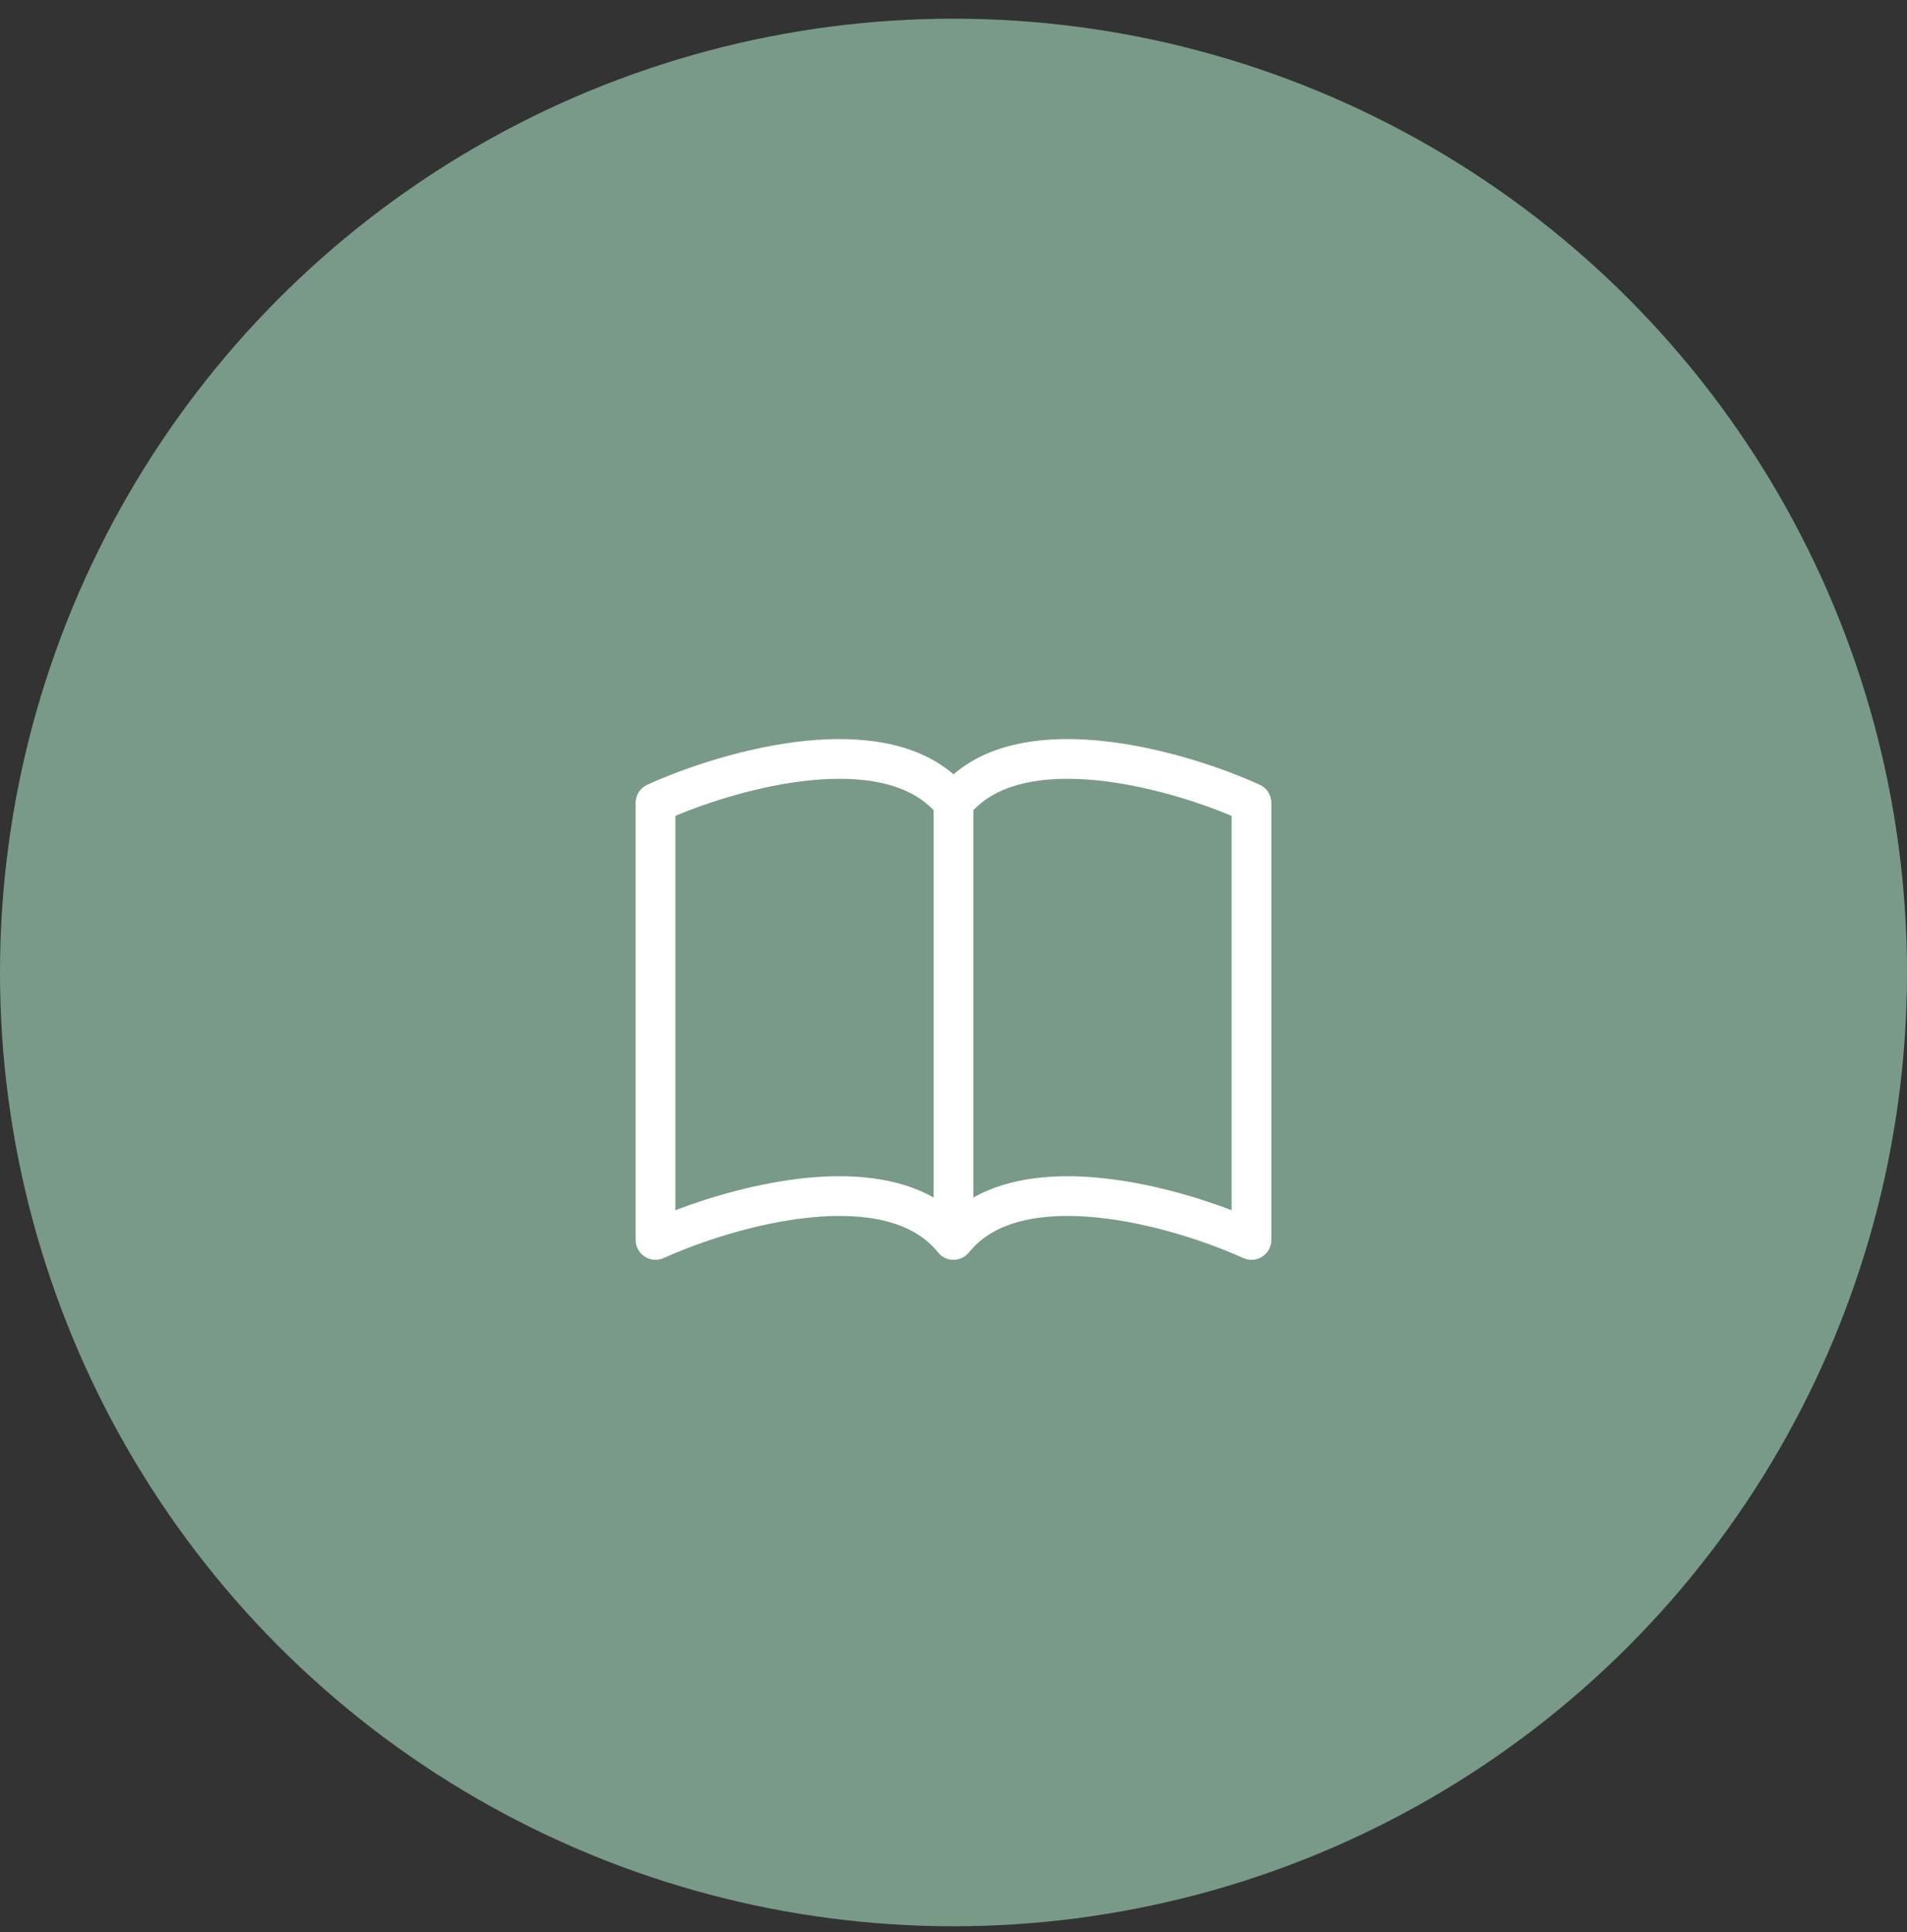 <?xml version="1.0" encoding="UTF-8"?> <svg xmlns="http://www.w3.org/2000/svg" width="78" height="79" viewBox="0 0 78 79" fill="none"><rect x="0" y="0" width="78" height="79" fill="#333333" stroke="none"/> <circle cx="39" cy="39.764" r="39" fill="#799A89"></circle> <g clip-path="url(#clip0_0_18)"> <path d="M27.625 33.359C29.063 32.758 31.125 32.11 33.13 31.908C35.292 31.691 37.125 32.011 38.188 33.13V48.968C36.668 48.106 34.742 47.988 32.966 48.166C31.049 48.361 29.115 48.916 27.625 49.484V33.359ZM39.812 33.13C40.875 32.011 42.708 31.691 44.87 31.908C46.875 32.11 48.937 32.758 50.375 33.359V49.484C48.883 48.916 46.951 48.36 45.034 48.168C43.256 47.988 41.332 48.105 39.812 48.968V33.13ZM39 31.661C37.399 30.285 35.079 30.08 32.966 30.291C30.506 30.54 28.023 31.383 26.476 32.087C26.334 32.152 26.214 32.256 26.129 32.387C26.045 32.518 26 32.67 26 32.826V50.701C26 50.837 26.034 50.971 26.099 51.09C26.164 51.21 26.259 51.311 26.373 51.384C26.487 51.458 26.618 51.502 26.754 51.512C26.889 51.521 27.025 51.497 27.149 51.441C28.582 50.791 30.891 50.009 33.129 49.783C35.419 49.553 37.338 49.925 38.366 51.208C38.442 51.303 38.539 51.38 38.648 51.432C38.758 51.485 38.878 51.513 39 51.513C39.122 51.513 39.242 51.485 39.352 51.432C39.461 51.38 39.558 51.303 39.634 51.208C40.662 49.925 42.581 49.553 44.87 49.783C47.109 50.009 49.419 50.791 50.851 51.441C50.975 51.497 51.111 51.521 51.246 51.512C51.382 51.502 51.513 51.458 51.627 51.384C51.742 51.311 51.836 51.21 51.901 51.09C51.966 50.971 52 50.837 52 50.701V32.826C52 32.67 51.955 32.518 51.871 32.387C51.786 32.256 51.666 32.152 51.524 32.087C49.977 31.383 47.494 30.54 45.034 30.291C42.921 30.079 40.601 30.285 39 31.661Z" fill="white"></path> </g> <defs> <clipPath id="clip0_0_18"> <rect width="26" height="26" fill="white" transform="translate(26 28.764)"></rect> </clipPath> </defs> </svg> 